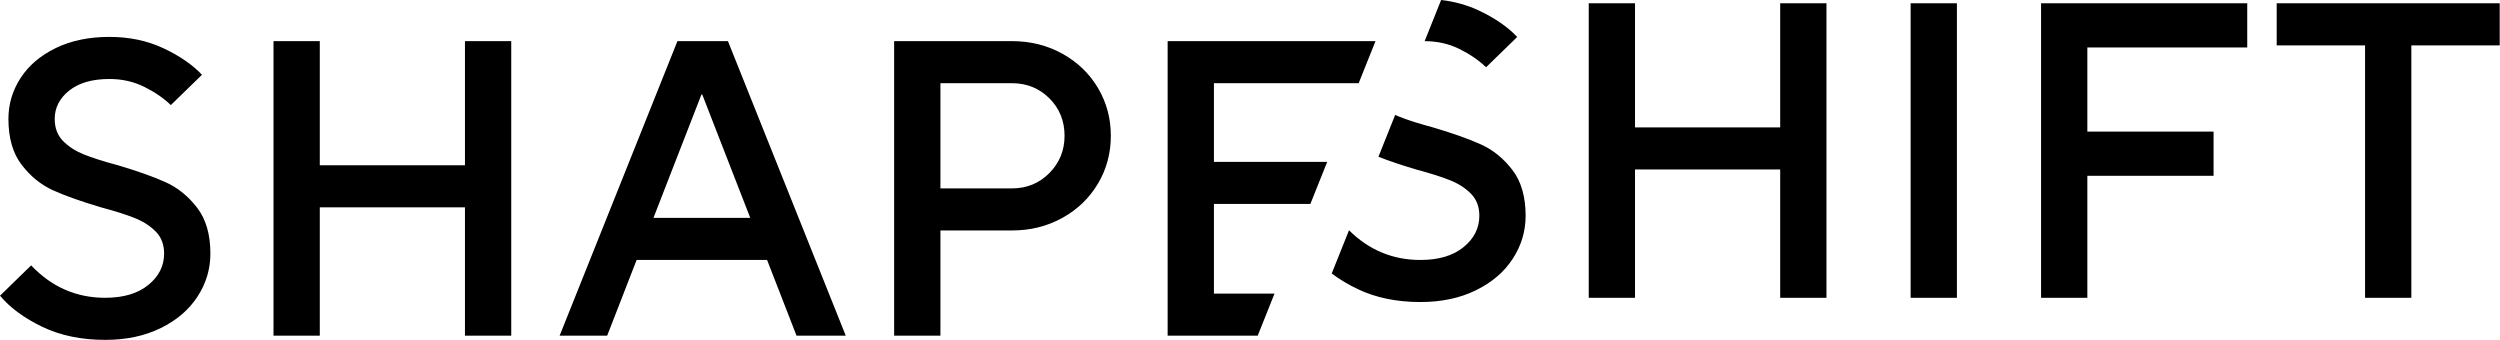 <?xml version="1.0" encoding="UTF-8" standalone="no"?>
<!DOCTYPE svg PUBLIC "-//W3C//DTD SVG 1.1//EN" "http://www.w3.org/Graphics/SVG/1.1/DTD/svg11.dtd">
<svg width="100%" height="100%" viewBox="0 0 1890 257" version="1.1" xmlns="http://www.w3.org/2000/svg" xmlns:xlink="http://www.w3.org/1999/xlink" xml:space="preserve" xmlns:serif="http://www.serif.com/" style="fill-rule:evenodd;clip-rule:evenodd;stroke-linejoin:round;stroke-miterlimit:2;">
    <g transform="matrix(1,0,0,1,-295.268,-1852)">
        <path d="M374.801,2108.94C356.775,2108.94 340.923,2105.65 327.245,2099.08C313.566,2092.5 302.91,2084.66 295.276,2075.54L318.815,2052.63C334.296,2068.96 352.958,2077.13 374.801,2077.13C388.585,2077.13 399.453,2073.89 407.406,2067.43C415.358,2060.96 419.335,2053.06 419.335,2043.73C419.335,2036.94 417.267,2031.43 413.132,2027.18C408.996,2022.94 403.801,2019.55 397.545,2017.01C391.289,2014.46 382.647,2011.7 371.62,2008.74C356.563,2004.28 344.475,1999.99 335.356,1995.85C326.237,1991.72 318.338,1985.3 311.658,1976.61C304.978,1967.91 301.638,1956.36 301.638,1941.93C301.638,1930.69 304.713,1920.36 310.863,1910.92C317.012,1901.48 325.866,1893.95 337.424,1888.33C348.982,1882.72 362.501,1879.9 377.982,1879.9C393.038,1879.9 406.664,1882.77 418.858,1888.49C431.051,1894.22 440.753,1900.9 447.964,1908.53L424.424,1931.44C418.911,1926.13 412.177,1921.52 404.225,1917.6C396.272,1913.68 387.525,1911.72 377.982,1911.72C365.046,1911.72 354.919,1914.63 347.603,1920.46C340.287,1926.29 336.629,1933.45 336.629,1941.93C336.629,1948.72 338.696,1954.23 342.832,1958.48C346.967,1962.72 352.163,1966.11 358.419,1968.65C364.674,1971.2 373.316,1973.96 384.344,1976.92C399.4,1981.38 411.488,1985.67 420.607,1989.81C429.726,1993.94 437.625,2000.36 444.306,2009.05C450.986,2017.75 454.326,2029.31 454.326,2043.73C454.326,2055.39 451.092,2066.2 444.624,2076.17C438.156,2086.14 428.878,2094.09 416.79,2100.03C404.702,2105.97 390.706,2108.94 374.801,2108.94ZM1335.15,1883.09L1322.43,1914.9L1213,1914.9L1213,1974.38L1298.63,1974.38L1285.91,2006.19L1213,2006.19L1213,2073.95L1258.81,2073.95L1246.09,2105.76L1178,2105.76L1178,1883.09L1335.15,1883.09ZM971.239,2105.76L971.239,1883.09L1060.31,1883.09C1074.3,1883.09 1087.03,1886.27 1098.48,1892.63C1109.93,1898.99 1118.89,1907.63 1125.36,1918.55C1131.83,1929.48 1135.06,1941.51 1135.06,1954.66C1135.06,1967.81 1131.83,1979.84 1125.36,1990.76C1118.89,2001.68 1109.93,2010.33 1098.48,2016.69C1087.03,2023.05 1074.3,2026.23 1060.31,2026.23L1006.23,2026.23L1006.23,2105.76L971.239,2105.76ZM537.032,2105.76L502.041,2105.76L502.041,1883.09L537.032,1883.09L537.032,1976.92L646.776,1976.92L646.776,1883.09L681.767,1883.09L681.767,2105.76L646.776,2105.76L646.776,2008.74L537.032,2008.74L537.032,2105.76ZM754.294,2105.76L718.349,2105.76L807.417,1883.09L845.589,1883.09L934.657,2105.76L897.439,2105.76L875.172,2048.5L776.561,2048.5L754.294,2105.76ZM1350.02,1938.87C1350.9,1939.29 1351.8,1939.68 1352.73,1940.06C1358.99,1942.61 1367.63,1945.36 1378.65,1948.33C1393.71,1952.78 1405.8,1957.08 1414.92,1961.21C1424.04,1965.35 1431.94,1971.76 1438.62,1980.46C1445.3,1989.15 1448.64,2000.71 1448.64,2015.13C1448.64,2026.8 1445.4,2037.61 1438.93,2047.58C1432.47,2057.55 1423.19,2065.5 1411.1,2071.43C1399.01,2077.37 1385.02,2080.34 1369.11,2080.34C1351.09,2080.34 1335.23,2077.05 1321.56,2070.48C1314.18,2066.94 1307.68,2063.02 1302.06,2058.73L1315.12,2026.08C1330.21,2041.05 1348.2,2048.53 1369.11,2048.53C1382.9,2048.53 1393.77,2045.3 1401.72,2038.83C1409.67,2032.36 1413.65,2024.46 1413.65,2015.13C1413.65,2008.35 1411.58,2002.83 1407.44,1998.59C1403.31,1994.35 1398.11,1990.96 1391.86,1988.41C1385.6,1985.87 1376.96,1983.11 1365.93,1980.14C1354.78,1976.84 1345.26,1973.63 1337.36,1970.51L1350.02,1938.87ZM1531.34,2077.16L1496.35,2077.16L1496.35,1854.49L1531.34,1854.49L1531.34,1948.33L1641.09,1948.33L1641.09,1854.49L1676.08,1854.49L1676.08,2077.16L1641.09,2077.16L1641.09,1980.14L1531.34,1980.14L1531.34,2077.16ZM1774.69,2077.16L1739.7,2077.16L1739.7,1854.49L1774.69,1854.49L1774.69,2077.16ZM1873.3,2077.16L1838.31,2077.16L1838.31,1854.49L1994.18,1854.49L1994.18,1887.89L1873.3,1887.89L1873.3,1951.51L1968.73,1951.51L1968.73,1984.91L1873.3,1984.91L1873.3,2077.16ZM2118.24,2077.16L2083.25,2077.16L2083.25,1886.3L2016.45,1886.3L2016.45,1854.49L2185.04,1854.49L2185.04,1886.3L2118.24,1886.3L2118.24,2077.16ZM825.549,1923.48L789.285,2016.69L862.448,2016.69L826.185,1923.48L825.549,1923.48ZM1060.31,1994.42C1071.55,1994.42 1080.98,1990.55 1088.62,1982.81C1096.25,1975.07 1100.07,1965.69 1100.07,1954.66C1100.07,1943.42 1096.25,1933.98 1088.62,1926.35C1080.98,1918.71 1071.55,1914.9 1060.31,1914.9L1006.23,1914.9L1006.23,1994.42L1060.31,1994.42ZM1384.75,1852C1394.96,1853.16 1404.43,1855.8 1413.17,1859.9C1425.36,1865.62 1435.07,1872.3 1442.28,1879.94L1418.74,1902.84C1413.22,1897.54 1406.49,1892.93 1398.54,1889.01C1390.59,1885.08 1381.84,1883.12 1372.3,1883.12L1384.75,1852Z" style="fill-rule:nonzero;"/>
    </g>
</svg>
